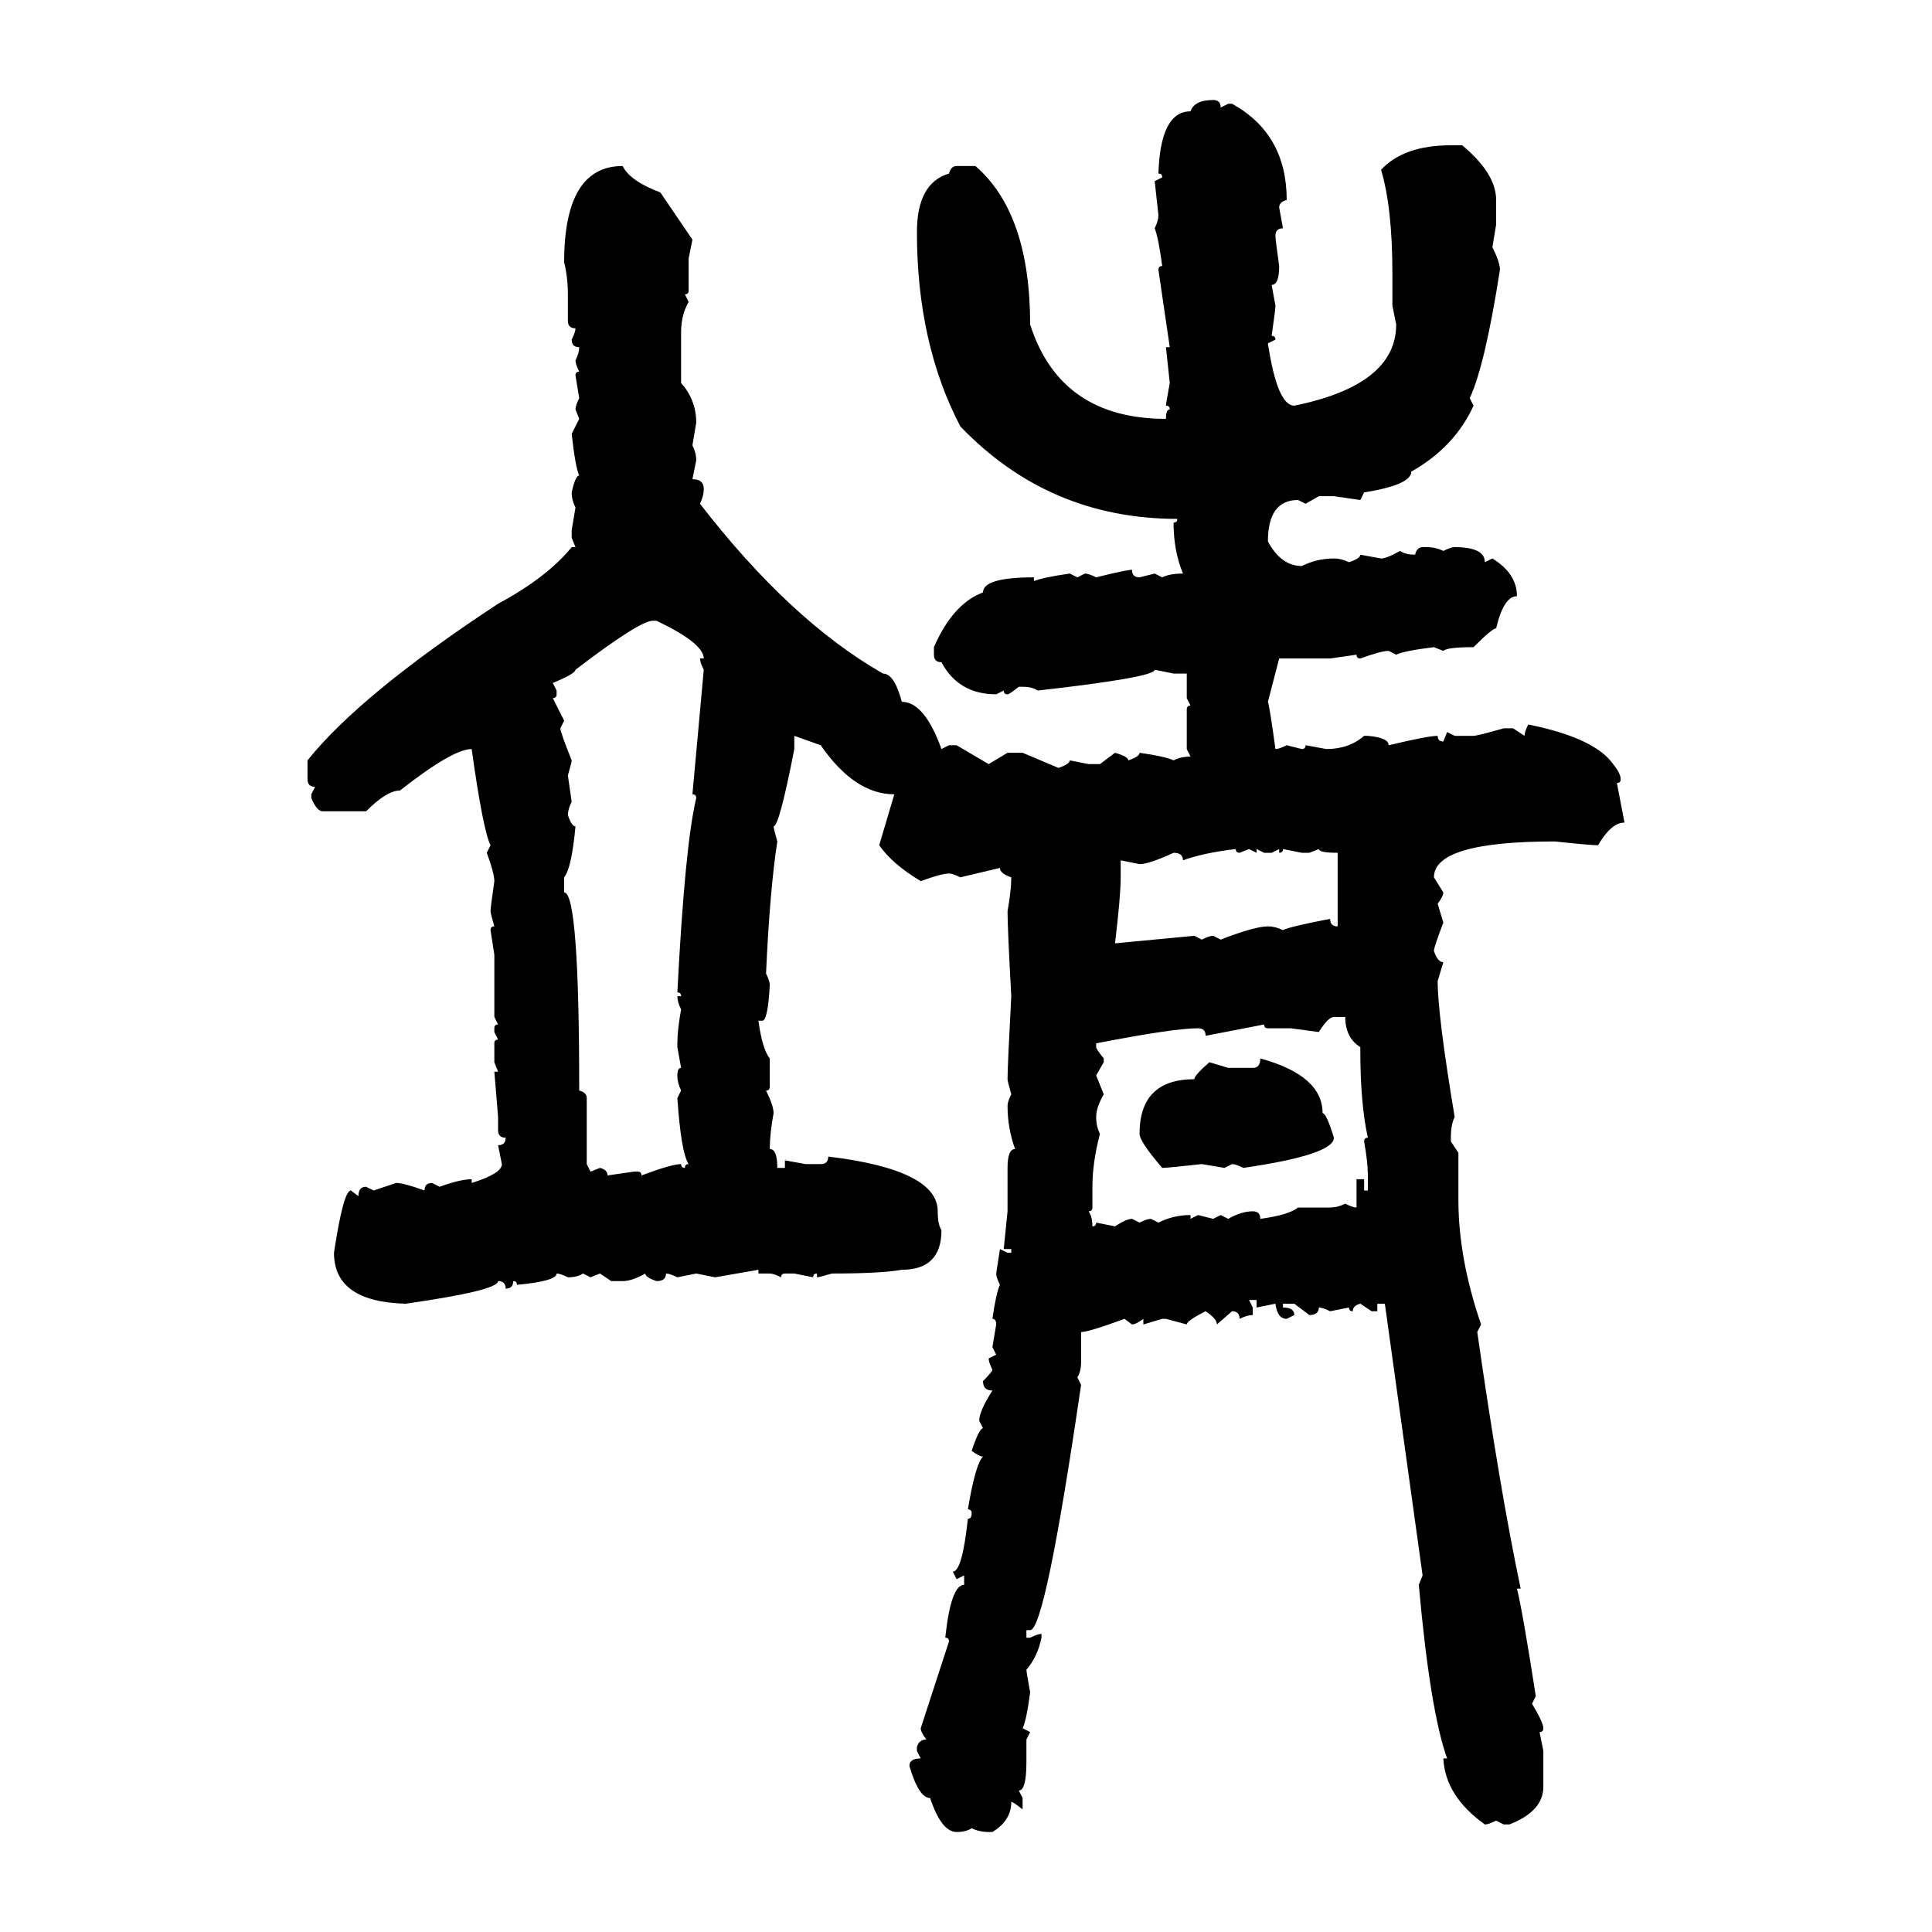 <svg xmlns="http://www.w3.org/2000/svg" xmlns:xlink="http://www.w3.org/1999/xlink" width="300" height="300"><path d="M188.38 15.53L188.38 15.53Q189.55 15.53 189.55 16.70L189.55 16.70L190.72 16.11L191.31 16.11Q199.80 20.80 199.80 31.05L199.80 31.05Q198.63 31.35 198.63 32.23L198.63 32.23L199.22 35.45Q198.05 35.45 198.05 36.62L198.05 36.62Q198.05 37.21 198.63 41.31L198.63 41.31Q198.63 44.24 197.46 44.24L197.46 44.24L198.05 47.46Q198.05 48.05 197.46 52.15L197.46 52.15Q198.05 52.15 198.05 52.73L198.05 52.73L196.88 53.32Q198.34 62.99 200.98 62.99L200.98 62.99Q216.80 59.77 216.80 50.39L216.80 50.39L216.21 47.46L216.21 42.48Q216.21 32.23 214.45 26.37L214.45 26.37Q217.97 22.56 225.29 22.56L225.29 22.56L227.05 22.56Q232.32 26.95 232.32 31.05L232.32 31.05L232.32 34.86L231.74 38.38Q232.91 40.72 232.91 41.89L232.91 41.89Q230.57 56.84 228.22 61.82L228.22 61.82L228.81 62.99Q225.88 69.43 219.14 73.24L219.14 73.24Q219.14 75.29 211.82 76.46L211.82 76.46L211.23 77.64L207.13 77.05L204.79 77.05L202.73 78.22L201.56 77.64Q196.88 77.64 196.88 84.08L196.88 84.08Q198.93 87.89 202.15 87.89L202.15 87.89Q204.49 86.72 207.13 86.72L207.13 86.72Q208.30 86.72 209.47 87.30L209.47 87.30Q211.23 86.72 211.23 86.13L211.23 86.13L214.45 86.72Q215.33 86.72 217.38 85.55L217.38 85.55Q218.26 86.13 219.73 86.13L219.73 86.13Q220.02 84.96 220.90 84.96L220.90 84.96L221.48 84.96Q222.95 84.96 224.12 85.55L224.12 85.55Q225.29 84.96 225.88 84.96L225.88 84.96Q230.57 84.96 230.57 87.30L230.57 87.30L231.74 86.72Q235.55 89.06 235.55 92.58L235.55 92.58Q233.50 92.58 232.32 97.56L232.32 97.56Q231.74 97.56 228.81 100.49L228.81 100.49Q224.71 100.49 224.12 101.07L224.12 101.07L222.66 100.49Q217.97 101.07 216.80 101.66L216.80 101.66L215.63 101.07Q214.45 101.07 211.23 102.25L211.23 102.25Q210.64 102.25 210.64 101.66L210.64 101.66L206.54 102.25L198.63 102.25L196.88 108.98Q197.17 109.86 198.05 116.31L198.05 116.31Q198.63 116.31 199.80 115.72L199.80 115.72L202.15 116.31Q202.73 116.31 202.73 115.72L202.73 115.72L205.96 116.31Q209.47 116.31 211.82 114.26L211.82 114.26L212.40 114.26Q215.63 114.55 215.63 115.72L215.63 115.72Q221.78 114.26 223.24 114.26L223.24 114.26Q223.24 115.14 224.12 115.14L224.12 115.14L224.71 113.67L225.88 114.26L228.81 114.26Q229.39 114.26 233.50 113.09L233.50 113.09L234.96 113.09L236.72 114.26Q236.72 113.67 237.30 112.50L237.30 112.50Q247.56 114.55 250.49 118.65L250.49 118.65Q251.66 120.12 251.66 121.00L251.66 121.00Q251.66 121.58 251.07 121.58L251.07 121.58L252.25 127.73Q250.20 127.73 248.14 131.25L248.14 131.25Q246.97 131.25 241.41 130.66L241.41 130.66Q222.66 130.66 222.66 136.23L222.66 136.23L224.12 138.57Q224.12 139.16 223.24 140.33L223.24 140.33L224.12 143.26Q222.66 147.07 222.66 147.66L222.66 147.66Q223.24 149.41 224.12 149.41L224.12 149.41L223.24 152.34Q223.24 157.62 225.88 173.44L225.88 173.44Q225.29 174.61 225.29 176.66L225.29 176.66L225.29 177.25L226.46 179.00L226.46 186.33Q226.46 195.41 229.98 205.66L229.98 205.66L229.39 206.84Q232.91 231.45 236.13 246.68L236.13 246.68L235.55 246.68Q236.43 250.20 238.48 263.38L238.48 263.38L237.89 264.55Q239.65 267.48 239.65 268.36L239.65 268.36Q239.65 268.95 239.06 268.95L239.06 268.95L239.65 271.88L239.65 277.44Q239.65 281.25 234.38 283.30L234.38 283.30L233.50 283.30L232.32 282.71Q231.15 283.30 230.57 283.30L230.57 283.30Q224.41 278.91 224.12 273.05L224.12 273.05L224.71 273.05Q222.07 265.72 220.31 246.09L220.31 246.09L220.90 244.63L215.04 202.44L213.87 202.44L213.87 203.61L212.99 203.61L211.23 202.44Q210.06 202.73 210.06 203.61L210.06 203.61Q209.47 203.61 209.47 203.03L209.47 203.03L206.54 203.61Q205.37 203.03 204.79 203.03L204.79 203.03Q204.79 204.20 203.32 204.20L203.32 204.20L200.98 202.44L199.22 202.44L199.22 203.03Q200.98 203.03 200.98 204.20L200.98 204.20L199.80 204.79Q198.34 204.79 198.05 202.44L198.05 202.44L195.12 203.03L195.12 201.86L193.95 201.86L194.53 203.03L194.53 204.20Q193.65 204.20 192.48 204.79L192.48 204.79Q192.48 203.61 191.31 203.61L191.31 203.61L188.96 205.66Q188.96 204.79 187.21 203.61L187.21 203.61Q184.28 205.08 184.28 205.66L184.28 205.66L181.05 204.79L180.47 204.79L177.54 205.66L177.54 204.79Q176.37 205.66 175.78 205.66L175.78 205.66L174.61 204.79Q169.04 206.84 167.87 206.84L167.87 206.84L167.87 211.52Q167.87 212.99 167.29 213.87L167.29 213.87L167.87 215.04Q162.30 253.13 159.96 253.13L159.96 253.13L159.38 253.13L159.38 254.30L159.96 254.30Q161.13 253.71 161.72 253.71L161.72 253.71L161.72 254.30Q161.13 257.23 159.38 259.28L159.38 259.28Q159.38 259.57 159.96 262.79L159.96 262.79Q159.38 267.19 158.79 268.36L158.79 268.36L159.96 268.95L159.38 270.12L159.38 273.63Q159.38 278.03 158.20 278.03L158.20 278.03L158.79 279.20L158.79 280.96Q157.32 279.79 157.03 279.79L157.03 279.79Q157.03 282.71 154.10 284.47L154.10 284.47L153.52 284.47Q152.05 284.47 150.88 283.89L150.88 283.89Q150 284.47 148.54 284.47L148.54 284.47Q146.19 284.47 144.43 279.20L144.43 279.20Q142.68 279.20 141.21 274.22L141.21 274.22Q141.21 273.05 142.97 273.05L142.97 273.05L142.38 271.88L142.38 271.29Q142.68 270.12 143.85 270.12L143.85 270.12Q142.97 268.95 142.97 268.36L142.97 268.36L147.36 254.88Q147.36 254.30 146.78 254.30L146.78 254.30Q147.66 246.09 149.71 246.09L149.71 246.09L149.71 244.63L148.54 245.21L147.95 244.04Q149.41 244.04 150.29 235.84L150.29 235.84Q150.88 235.84 150.88 234.96L150.88 234.96Q150.88 234.38 150.29 234.38L150.29 234.38Q151.46 227.34 152.64 226.17L152.64 226.17Q152.05 226.17 150.88 225.29L150.88 225.29Q152.05 221.78 152.64 221.78L152.64 221.78L152.05 220.61Q152.05 219.14 154.10 215.92L154.10 215.92Q152.64 215.92 152.64 214.45L152.64 214.45Q154.10 212.99 154.10 212.70L154.10 212.70Q153.52 211.52 153.52 210.94L153.52 210.94L154.69 210.35L154.10 209.18L154.69 205.66Q154.69 204.79 154.10 204.79L154.10 204.79Q154.69 200.68 155.27 199.51L155.27 199.51Q154.69 198.34 154.69 197.75L154.69 197.75L155.27 193.95L156.45 194.53L157.03 194.53L157.03 193.95L155.86 193.95L156.45 188.09L156.45 181.35Q156.45 178.42 157.62 178.42L157.62 178.42Q156.45 175.20 156.45 171.68L156.45 171.68Q156.45 171.09 157.03 169.92L157.03 169.92Q156.45 167.87 156.45 167.58L156.45 167.58Q156.45 165.53 157.03 154.69L157.03 154.69Q156.45 144.14 156.45 141.50L156.45 141.50Q157.03 138.28 157.03 136.23L157.03 136.23Q155.27 135.64 155.27 134.77L155.27 134.77L149.12 136.23Q147.95 135.64 147.36 135.64L147.36 135.64Q146.19 135.64 142.97 136.82L142.97 136.82Q138.57 134.18 136.52 131.25L136.52 131.25L138.87 123.34Q132.71 123.34 127.44 115.72L127.44 115.72L123.34 114.26L123.34 116.31Q121.00 128.32 120.12 128.32L120.12 128.32Q120.12 128.61 120.70 130.66L120.70 130.66Q119.53 138.28 118.95 151.17L118.95 151.17Q119.53 152.34 119.53 152.93L119.53 152.93Q119.24 158.50 118.36 158.50L118.36 158.50L117.77 158.50Q118.36 162.89 119.53 164.36L119.53 164.36L119.53 168.75Q119.53 169.34 118.95 169.34L118.95 169.34Q120.12 171.68 120.12 172.85L120.12 172.85Q119.53 176.07 119.53 178.42L119.53 178.42Q120.70 178.42 120.70 181.35L120.70 181.35L121.88 181.35L121.88 180.18L125.10 180.76L127.44 180.76Q128.61 180.76 128.61 179.59L128.61 179.59Q145.61 181.64 145.61 188.09L145.61 188.09Q145.61 190.14 146.19 191.02L146.19 191.02Q146.19 197.17 140.04 197.17L140.04 197.17Q136.82 197.75 129.20 197.75L129.20 197.75Q127.15 198.34 126.86 198.34L126.86 198.34L126.86 197.75Q126.27 197.75 126.27 198.34L126.27 198.34L123.34 197.75L121.88 197.75Q121.29 197.75 121.29 198.34L121.29 198.34Q120.12 197.75 119.53 197.75L119.53 197.75L117.77 197.75L117.77 197.17L111.04 198.34L108.11 197.75L105.18 198.34Q104.00 197.75 103.42 197.75L103.42 197.75Q103.42 198.93 101.95 198.93L101.95 198.93Q100.20 198.34 100.20 197.75L100.20 197.75Q98.14 198.93 96.68 198.93L96.68 198.93L94.92 198.93L93.16 197.75L91.70 198.34L90.53 197.75Q89.65 198.34 88.18 198.34L88.18 198.34Q87.01 197.75 86.43 197.75L86.43 197.75Q86.43 198.93 80.27 199.51L80.27 199.51Q80.27 198.93 79.69 198.93L79.69 198.93Q79.69 200.10 78.52 200.10L78.52 200.10Q78.52 198.93 77.34 198.93L77.34 198.93Q77.34 200.39 62.99 202.44L62.99 202.44Q51.86 202.15 51.86 194.53L51.86 194.53Q53.32 184.86 54.49 184.86L54.49 184.86L55.66 185.74Q55.66 184.28 56.84 184.28L56.84 184.28L58.01 184.86L61.52 183.69Q62.70 183.69 65.92 184.86L65.92 184.86Q65.92 183.69 67.09 183.69L67.09 183.69L68.26 184.28Q71.48 183.11 73.24 183.11L73.24 183.11L73.24 183.69Q77.93 182.23 77.93 180.76L77.93 180.76L77.34 177.83Q78.52 177.83 78.52 176.66L78.52 176.66Q77.34 176.66 77.34 175.49L77.34 175.49L77.34 173.44L76.76 166.41L77.34 166.41L76.76 164.94L76.76 162.01Q76.76 161.43 77.34 161.43L77.34 161.43L76.76 160.25L76.76 159.67Q76.76 159.08 77.34 159.08L77.34 159.08L76.76 157.91L76.76 148.24L76.17 144.43Q76.17 143.85 76.76 143.85L76.76 143.85Q76.17 141.80 76.17 141.50L76.17 141.50Q76.17 140.92 76.76 136.82L76.76 136.82Q76.76 135.64 75.59 132.42L75.59 132.42L76.17 131.25Q75 128.91 73.24 116.31L73.24 116.31Q70.31 116.31 62.11 122.75L62.11 122.75Q60.06 122.75 56.84 125.98L56.84 125.98L50.10 125.98Q49.22 125.98 48.34 123.93L48.34 123.93L48.34 123.34L48.93 122.17Q47.75 122.17 47.75 121.00L47.75 121.00L47.75 118.07Q55.96 107.81 77.34 93.75L77.34 93.75Q84.96 89.65 88.77 84.96L88.77 84.96L89.36 84.96L88.77 83.50L88.77 82.32L89.36 78.81Q88.77 77.64 88.77 76.46L88.77 76.46Q89.36 73.83 89.94 73.83L89.94 73.83Q89.36 72.66 88.77 67.38L88.77 67.38L89.94 65.04L89.36 63.57Q89.36 62.99 89.94 61.82L89.94 61.82L89.36 58.30Q89.36 57.71 89.94 57.71L89.94 57.71Q89.36 56.54 89.36 55.96L89.36 55.96Q89.94 54.79 89.94 53.91L89.94 53.91Q88.77 53.91 88.77 52.73L88.77 52.73Q89.36 51.56 89.36 50.98L89.36 50.98Q88.18 50.98 88.18 49.80L88.18 49.80L88.18 45.70Q88.18 43.07 87.60 40.72L87.60 40.72Q87.60 25.78 96.68 25.78L96.68 25.78Q97.85 28.13 102.54 29.88L102.54 29.88L107.52 37.21L106.93 40.14L106.93 45.12Q106.93 45.70 106.35 45.70L106.35 45.70L106.93 46.88Q105.76 48.93 105.76 51.56L105.76 51.56L105.76 59.47Q108.11 62.11 108.11 65.63L108.11 65.63L107.52 69.14Q108.11 70.31 108.11 71.48L108.11 71.48L107.52 74.41Q109.28 74.41 109.28 75.88L109.28 75.88Q109.28 77.05 108.69 78.22L108.69 78.22Q122.75 96.39 137.11 104.59L137.11 104.59Q138.87 104.59 140.04 108.98L140.04 108.98Q143.55 108.98 146.19 116.31L146.19 116.31L147.36 115.72L148.54 115.72L153.52 118.65L156.45 116.89L158.79 116.89L164.36 119.24Q166.11 118.65 166.11 118.07L166.11 118.07L169.04 118.65L170.80 118.65L173.14 116.89Q175.20 117.48 175.20 118.07L175.20 118.07Q176.95 117.48 176.95 116.89L176.95 116.89Q181.05 117.48 182.23 118.07L182.23 118.07Q183.40 117.48 184.86 117.48L184.86 117.48L184.28 116.31L184.28 110.16Q184.28 109.57 184.86 109.57L184.86 109.57L184.28 108.40L184.28 104.59L182.23 104.59L179.30 104.00Q179.30 105.18 161.13 107.23L161.13 107.23Q160.25 106.64 158.79 106.64L158.79 106.64L158.20 106.64Q156.74 107.81 156.45 107.81L156.45 107.81Q155.86 107.81 155.86 107.23L155.86 107.23L154.69 107.81Q148.83 107.81 146.19 102.83L146.19 102.83Q145.02 102.83 145.02 101.66L145.02 101.66L145.02 100.49Q147.95 93.75 152.64 91.99L152.64 91.99Q152.64 89.65 160.55 89.65L160.55 89.65L160.55 90.23Q162.01 89.65 166.11 89.06L166.11 89.06L167.29 89.65L168.46 89.06Q169.04 89.06 170.21 89.65L170.21 89.65Q174.90 88.48 175.78 88.48L175.78 88.48Q175.78 89.65 176.95 89.65L176.95 89.65L179.30 89.06L180.47 89.65Q181.64 89.06 183.69 89.06L183.69 89.06Q182.23 85.55 182.23 81.15L182.23 81.15Q182.81 81.15 182.81 80.57L182.81 80.57Q162.89 80.57 149.12 66.21L149.12 66.21Q142.38 53.32 142.38 36.04L142.38 36.04Q142.38 28.42 147.36 26.95L147.36 26.95Q147.66 25.78 148.54 25.78L148.54 25.78L151.46 25.78Q159.96 33.11 159.96 50.39L159.96 50.39Q164.65 65.04 181.05 65.04L181.05 65.04Q181.05 63.57 181.64 63.57L181.64 63.57Q181.64 62.99 181.05 62.99L181.05 62.99Q181.05 62.70 181.64 59.47L181.64 59.47L181.05 53.91L181.64 53.91L179.88 41.89Q179.88 41.31 180.47 41.31L180.47 41.31Q179.88 36.91 179.30 35.45L179.30 35.45Q179.88 34.28 179.88 33.40L179.88 33.40L179.30 28.13L180.47 27.54Q180.47 26.95 179.88 26.95L179.88 26.95Q180.18 17.29 184.86 17.29L184.86 17.29Q185.45 15.53 188.38 15.53ZM85.84 106.05L85.84 106.05L86.43 107.23L86.43 107.81Q86.43 108.40 85.84 108.40L85.84 108.40L87.60 111.91L87.01 113.09Q87.01 113.67 88.77 118.07L88.77 118.07Q88.77 118.36 88.18 120.41L88.18 120.41L88.77 124.51Q88.18 125.68 88.18 126.56L88.18 126.56Q88.77 128.32 89.36 128.32L89.36 128.32Q88.77 134.77 87.60 136.23L87.60 136.23L87.60 138.57Q89.94 138.57 89.94 169.34L89.94 169.34Q91.11 169.63 91.11 170.51L91.11 170.51L91.11 180.76L91.70 181.93L93.16 181.35Q94.34 181.64 94.34 182.52L94.34 182.52L98.44 181.93L99.02 181.93Q99.61 181.93 99.61 182.52L99.61 182.52Q104.30 180.76 105.76 180.76L105.76 180.76Q105.76 181.35 106.35 181.35L106.35 181.35Q106.35 180.76 106.93 180.76L106.93 180.76Q105.76 179.00 105.18 170.51L105.18 170.51L105.76 169.34Q105.18 168.16 105.18 166.99L105.18 166.99Q105.18 165.82 105.76 165.82L105.76 165.82L105.18 162.60L105.18 162.01Q105.18 159.96 105.76 156.74L105.76 156.74Q105.18 155.57 105.18 154.69L105.18 154.69L105.76 154.69Q105.76 154.10 105.18 154.10L105.18 154.10Q106.35 131.25 108.11 123.93L108.11 123.93Q108.11 123.34 107.52 123.34L107.52 123.34L109.28 104.00Q108.69 102.83 108.69 102.25L108.69 102.25L109.28 102.25Q109.28 99.90 101.95 96.39L101.95 96.39L101.37 96.39Q99.32 96.39 89.36 104.00L89.36 104.00Q89.36 104.59 85.84 106.05ZM183.69 133.59L183.69 133.59Q183.69 132.42 182.23 132.42L182.23 132.42Q178.42 134.18 176.95 134.18L176.95 134.18L174.02 133.59L174.02 136.23Q174.02 139.16 173.14 146.48L173.14 146.48L185.45 145.31L186.62 145.90Q187.79 145.31 188.38 145.31L188.38 145.31L189.55 145.90Q194.82 143.85 196.88 143.85L196.88 143.85Q198.05 143.85 199.22 144.43L199.22 144.43Q200.39 143.85 206.54 142.68L206.54 142.68Q206.54 143.85 207.71 143.85L207.71 143.85L207.71 132.42Q204.79 132.42 204.79 131.84L204.79 131.84L203.32 132.42L202.15 132.42L199.22 131.84Q199.22 132.42 198.63 132.42L198.63 132.42L198.63 131.84L197.46 132.42L196.29 132.42L195.12 131.84L195.12 132.42L193.95 131.84L192.48 132.42Q191.89 132.42 191.89 131.84L191.89 131.84Q186.91 132.42 183.69 133.59ZM204.79 160.25L204.79 160.25L200.39 159.67L196.88 159.67Q196.29 159.67 196.29 159.08L196.29 159.08L187.21 160.84Q187.21 159.67 186.04 159.67L186.04 159.67Q182.23 159.67 170.21 162.01L170.21 162.01L170.21 162.60Q170.21 162.89 171.39 164.36L171.39 164.36L171.39 164.94L170.21 166.99L171.39 169.92Q170.21 171.97 170.21 173.44L170.21 173.44Q170.21 174.90 170.80 176.07L170.80 176.07Q169.63 180.47 169.63 184.28L169.63 184.28L169.63 187.50Q169.63 188.09 169.04 188.09L169.04 188.09Q169.63 188.96 169.63 190.43L169.63 190.43Q170.21 190.43 170.21 189.84L170.21 189.84L173.14 190.43Q174.90 189.26 175.78 189.26L175.78 189.26L176.95 189.84Q178.13 189.26 178.71 189.26L178.71 189.26L179.88 189.84Q182.23 188.67 184.86 188.67L184.86 188.67L184.86 189.26L186.04 188.67L188.38 189.26L189.55 188.67L190.72 189.26Q192.77 188.09 194.53 188.09L194.53 188.09Q195.70 188.09 195.70 189.26L195.70 189.26Q200.10 188.67 201.56 187.50L201.56 187.50L206.54 187.50Q207.71 187.50 208.89 186.91L208.89 186.91Q210.06 187.50 210.64 187.50L210.64 187.50L210.64 183.11L211.82 183.11L211.82 184.86L212.40 184.86L212.40 182.52Q212.40 180.47 211.82 177.25L211.82 177.25Q211.82 176.66 212.40 176.66L212.40 176.66Q211.23 171.39 211.23 163.18L211.23 163.18L211.23 162.60Q208.89 161.13 208.89 157.91L208.89 157.91L207.13 157.91Q206.25 157.91 204.79 160.25ZM195.70 164.36L195.70 164.36Q205.37 166.99 205.37 172.85L205.37 172.85Q205.96 172.85 207.13 176.66L207.13 176.66Q207.13 179.30 193.07 181.35L193.07 181.35Q191.89 180.76 191.31 180.76L191.31 180.76L190.14 181.35L186.62 180.76Q181.35 181.35 180.47 181.35L180.47 181.35Q176.95 177.25 176.95 176.07L176.95 176.07Q176.95 167.58 185.45 167.58L185.45 167.58Q185.45 166.99 187.79 164.94L187.79 164.94L190.72 165.82L194.53 165.82Q195.70 165.82 195.70 164.36Z"/></svg>
